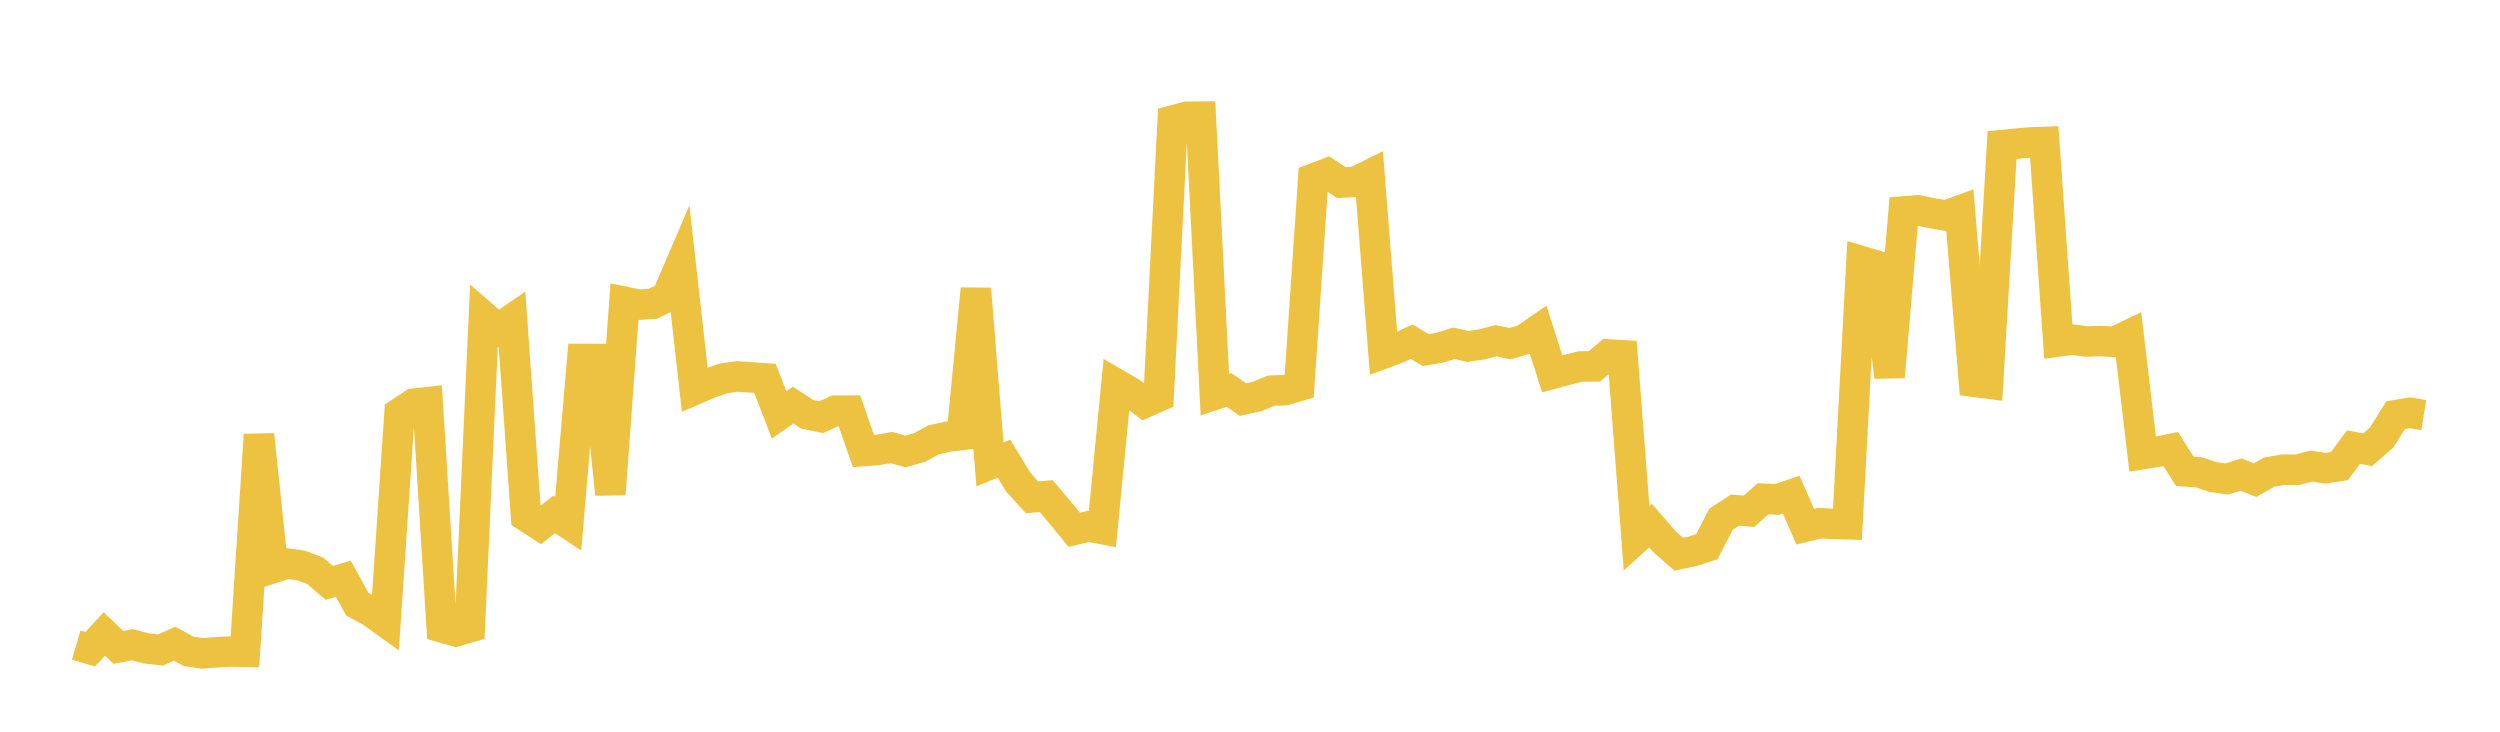 <svg width="164" height="48" xmlns="http://www.w3.org/2000/svg" xmlns:xlink="http://www.w3.org/1999/xlink"><path fill="none" stroke="rgb(237,194,64)" stroke-width="2" d="M5,42.319L5.922,42.588L6.844,41.587L7.766,42.468L8.689,42.295L9.611,42.54L10.533,42.637L11.455,42.226L12.377,42.731L13.299,42.863L14.222,42.787L15.144,42.742L16.066,42.757L16.988,28.516L17.91,37.266L18.832,36.969L19.754,37.093L20.677,37.443L21.599,38.236L22.521,37.964L23.443,39.638L24.365,40.144L25.287,40.806L26.21,27.092L27.132,26.486L28.054,26.383L28.976,41.155L29.898,41.416L30.82,41.151L31.743,20.772L32.665,21.573L33.587,20.94L34.509,33.875L35.431,34.471L36.353,33.746L37.275,34.353L38.198,23.546L39.12,23.547L40.042,32.418L40.964,19.795L41.886,19.986L42.808,19.929L43.731,19.488L44.653,17.34L45.575,25.563L46.497,25.164L47.419,24.833L48.341,24.694L49.263,24.758L50.186,24.822L51.108,27.216L52.03,26.571L52.952,27.18L53.874,27.364L54.796,26.94L55.719,26.937L56.641,29.589L57.563,29.516L58.485,29.36L59.407,29.618L60.329,29.352L61.251,28.851L62.174,28.646L63.096,28.534L64.018,18.948L64.94,30.465L65.862,30.092L66.784,31.609L67.707,32.632L68.629,32.541L69.551,33.629L70.473,34.756L71.395,34.536L72.317,34.71L73.24,25.192L74.162,25.726L75.084,26.422L76.006,26.016L76.928,7.905L77.85,7.661L78.772,7.652L79.695,25.887L80.617,25.58L81.539,26.212L82.461,26.011L83.383,25.626L84.305,25.595L85.228,25.316L86.15,11.72L87.072,11.369L87.994,11.98L88.916,11.932L89.838,11.472L90.76,23.189L91.683,22.845L92.605,22.413L93.527,22.965L94.449,22.81L95.371,22.519L96.293,22.728L97.216,22.588L98.138,22.349L99.06,22.545L99.982,22.275L100.904,21.641L101.826,24.525L102.749,24.277L103.671,24.041L104.593,24.036L105.515,23.253L106.437,23.307L107.359,35.313L108.281,34.479L109.204,35.55L110.126,36.354L111.048,36.159L111.97,35.863L112.892,34.063L113.814,33.465L114.737,33.536L115.659,32.716L116.581,32.766L117.503,32.45L118.425,34.549L119.347,34.328L120.269,34.365L121.192,34.391L122.114,17.135L123.036,17.41L123.958,24.727L124.88,13.87L125.802,13.797L126.725,13.978L127.647,14.143L128.569,13.807L129.491,25.043L130.413,25.161L131.335,9.517L132.257,9.425L133.18,9.343L134.102,9.31L135.024,22.401L135.946,22.278L136.868,22.403L137.79,22.372L138.713,22.427L139.635,21.985L140.557,29.789L141.479,29.643L142.401,29.456L143.323,30.92L144.246,30.982L145.168,31.294L146.09,31.422L147.012,31.132L147.934,31.494L148.856,30.971L149.778,30.807L150.701,30.817L151.623,30.575L152.545,30.717L153.467,30.572L154.389,29.327L155.311,29.505L156.234,28.701L157.156,27.234L158.078,27.079L159,27.23"></path></svg>